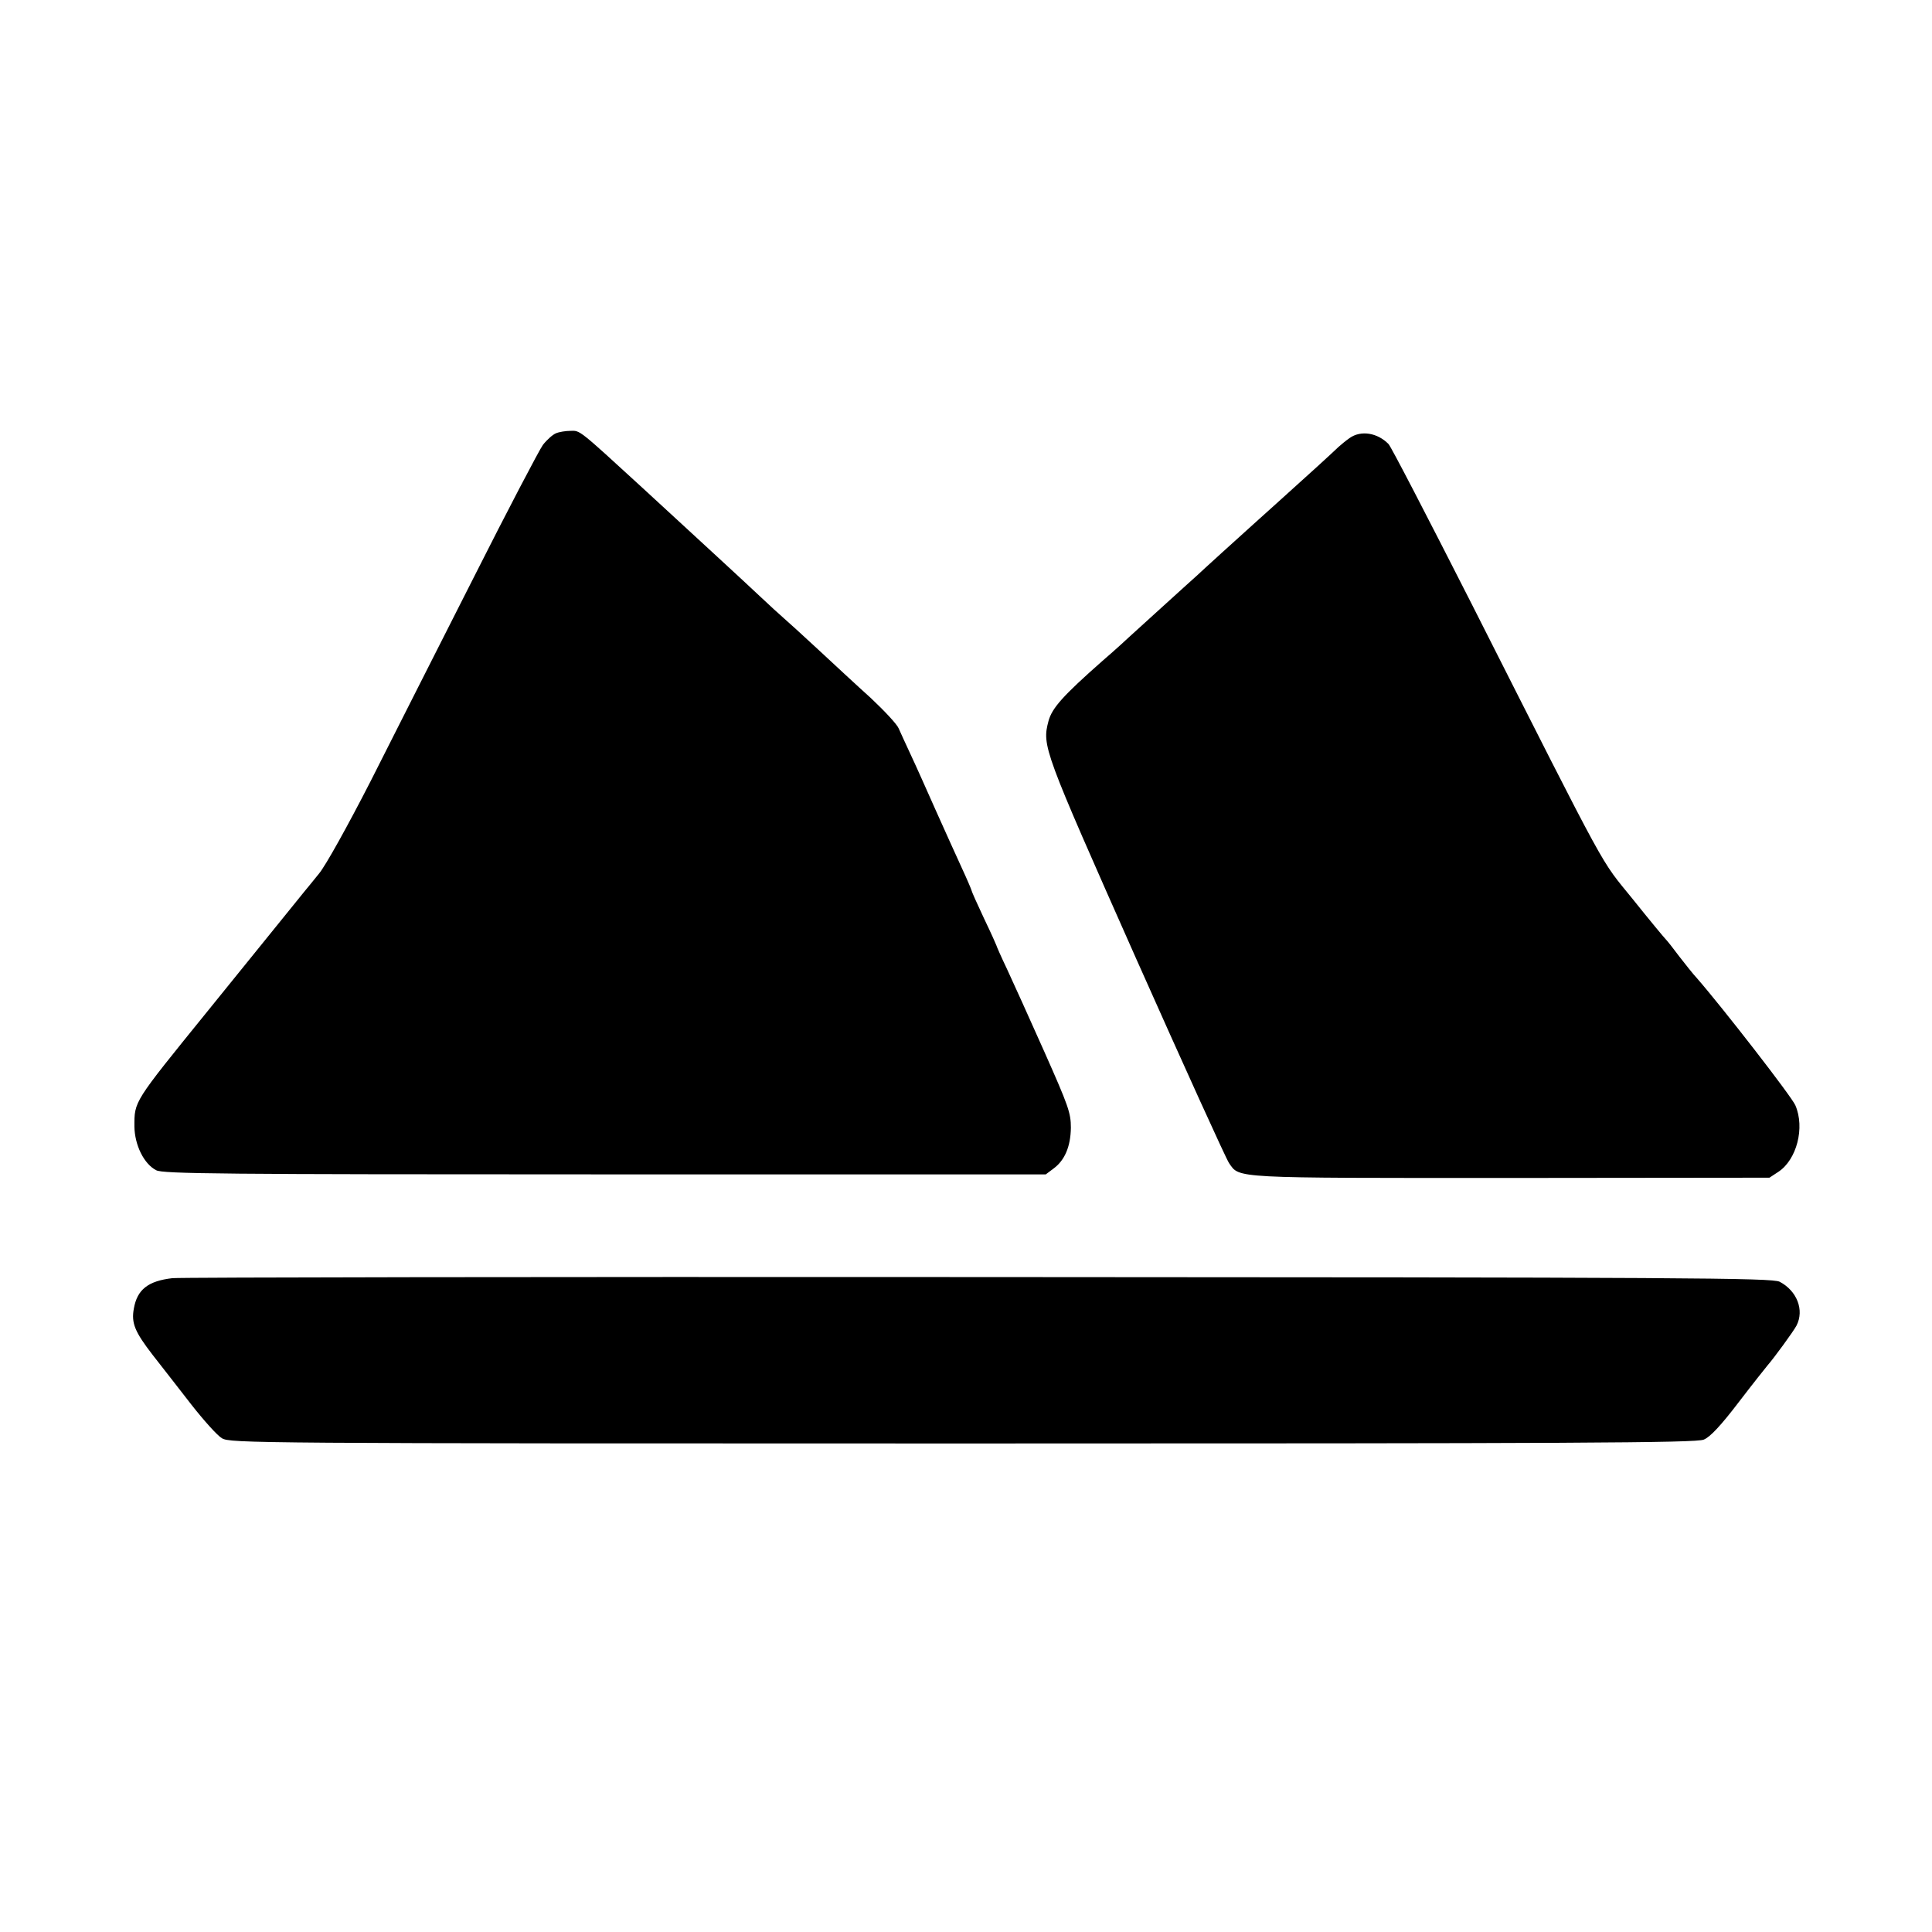 <?xml version="1.0" standalone="no"?>
<!DOCTYPE svg PUBLIC "-//W3C//DTD SVG 20010904//EN"
 "http://www.w3.org/TR/2001/REC-SVG-20010904/DTD/svg10.dtd">
<svg version="1.0" xmlns="http://www.w3.org/2000/svg"
 width="700pt" height="700pt" viewBox="0 0 700 700"
 preserveAspectRatio="xMidYMid meet">
<g transform="translate(0,700) scale(0.1,-0.1)"
fill="#000000" stroke="none">
<path d="M2014 5430 c-12 -5 -33 -24 -47 -42 -13 -18 -127 -235 -252 -483
-125 -247 -293 -578 -372 -735 -84 -164 -163 -306 -187 -335 -22 -27 -46 -57
-53 -65 -25 -31 -250 -309 -352 -435 -269 -332 -264 -324 -264 -417 1 -66 34
-135 79 -158 23 -13 241 -15 1625 -15 l1598 0 28 21 c41 30 62 80 63 148 0 54
-9 79 -96 275 -53 119 -114 254 -135 299 -22 46 -39 85 -39 87 0 1 -20 46 -45
98 -25 53 -45 98 -45 101 0 2 -16 40 -36 83 -20 43 -62 137 -94 208 -32 72
-72 162 -90 200 -18 39 -38 82 -44 96 -6 15 -52 64 -101 110 -50 45 -135 124
-191 176 -55 51 -111 102 -125 114 -13 11 -51 46 -84 77 -55 52 -240 222 -304
281 -14 13 -71 65 -126 116 -228 209 -223 205 -257 204 -18 0 -43 -4 -54 -9z"/>
<path d="M4890 5413 c-13 -9 -31 -24 -40 -32 -26 -25 -107 -99 -215 -196 -55
-50 -105 -94 -111 -100 -6 -5 -48 -44 -94 -85 -45 -41 -88 -80 -94 -86 -6 -5
-63 -57 -126 -114 -63 -57 -117 -106 -120 -109 -3 -3 -45 -42 -95 -85 -144
-127 -183 -171 -196 -218 -24 -91 -19 -103 316 -858 175 -393 327 -728 338
-744 39 -56 5 -54 1020 -54 l938 1 32 21 c67 44 97 160 62 241 -12 30 -266
357 -356 460 -15 16 -44 53 -65 80 -21 28 -42 55 -48 61 -6 6 -60 71 -120 146
-122 151 -75 64 -586 1074 -156 307 -290 566 -299 575 -40 41 -100 51 -141 22z"/>
<path d="M625 2369 c-88 -10 -128 -41 -140 -110 -10 -53 4 -85 68 -168 34 -44
98 -125 141 -181 44 -56 93 -111 110 -121 30 -18 108 -19 2684 -19 2217 0
2658 2 2685 14 23 9 63 52 127 136 52 68 100 128 105 134 22 25 93 122 104
143 29 56 2 126 -61 159 -27 14 -328 16 -2901 17 -1580 1 -2894 -1 -2922 -4z"/>
</g>
</svg>

